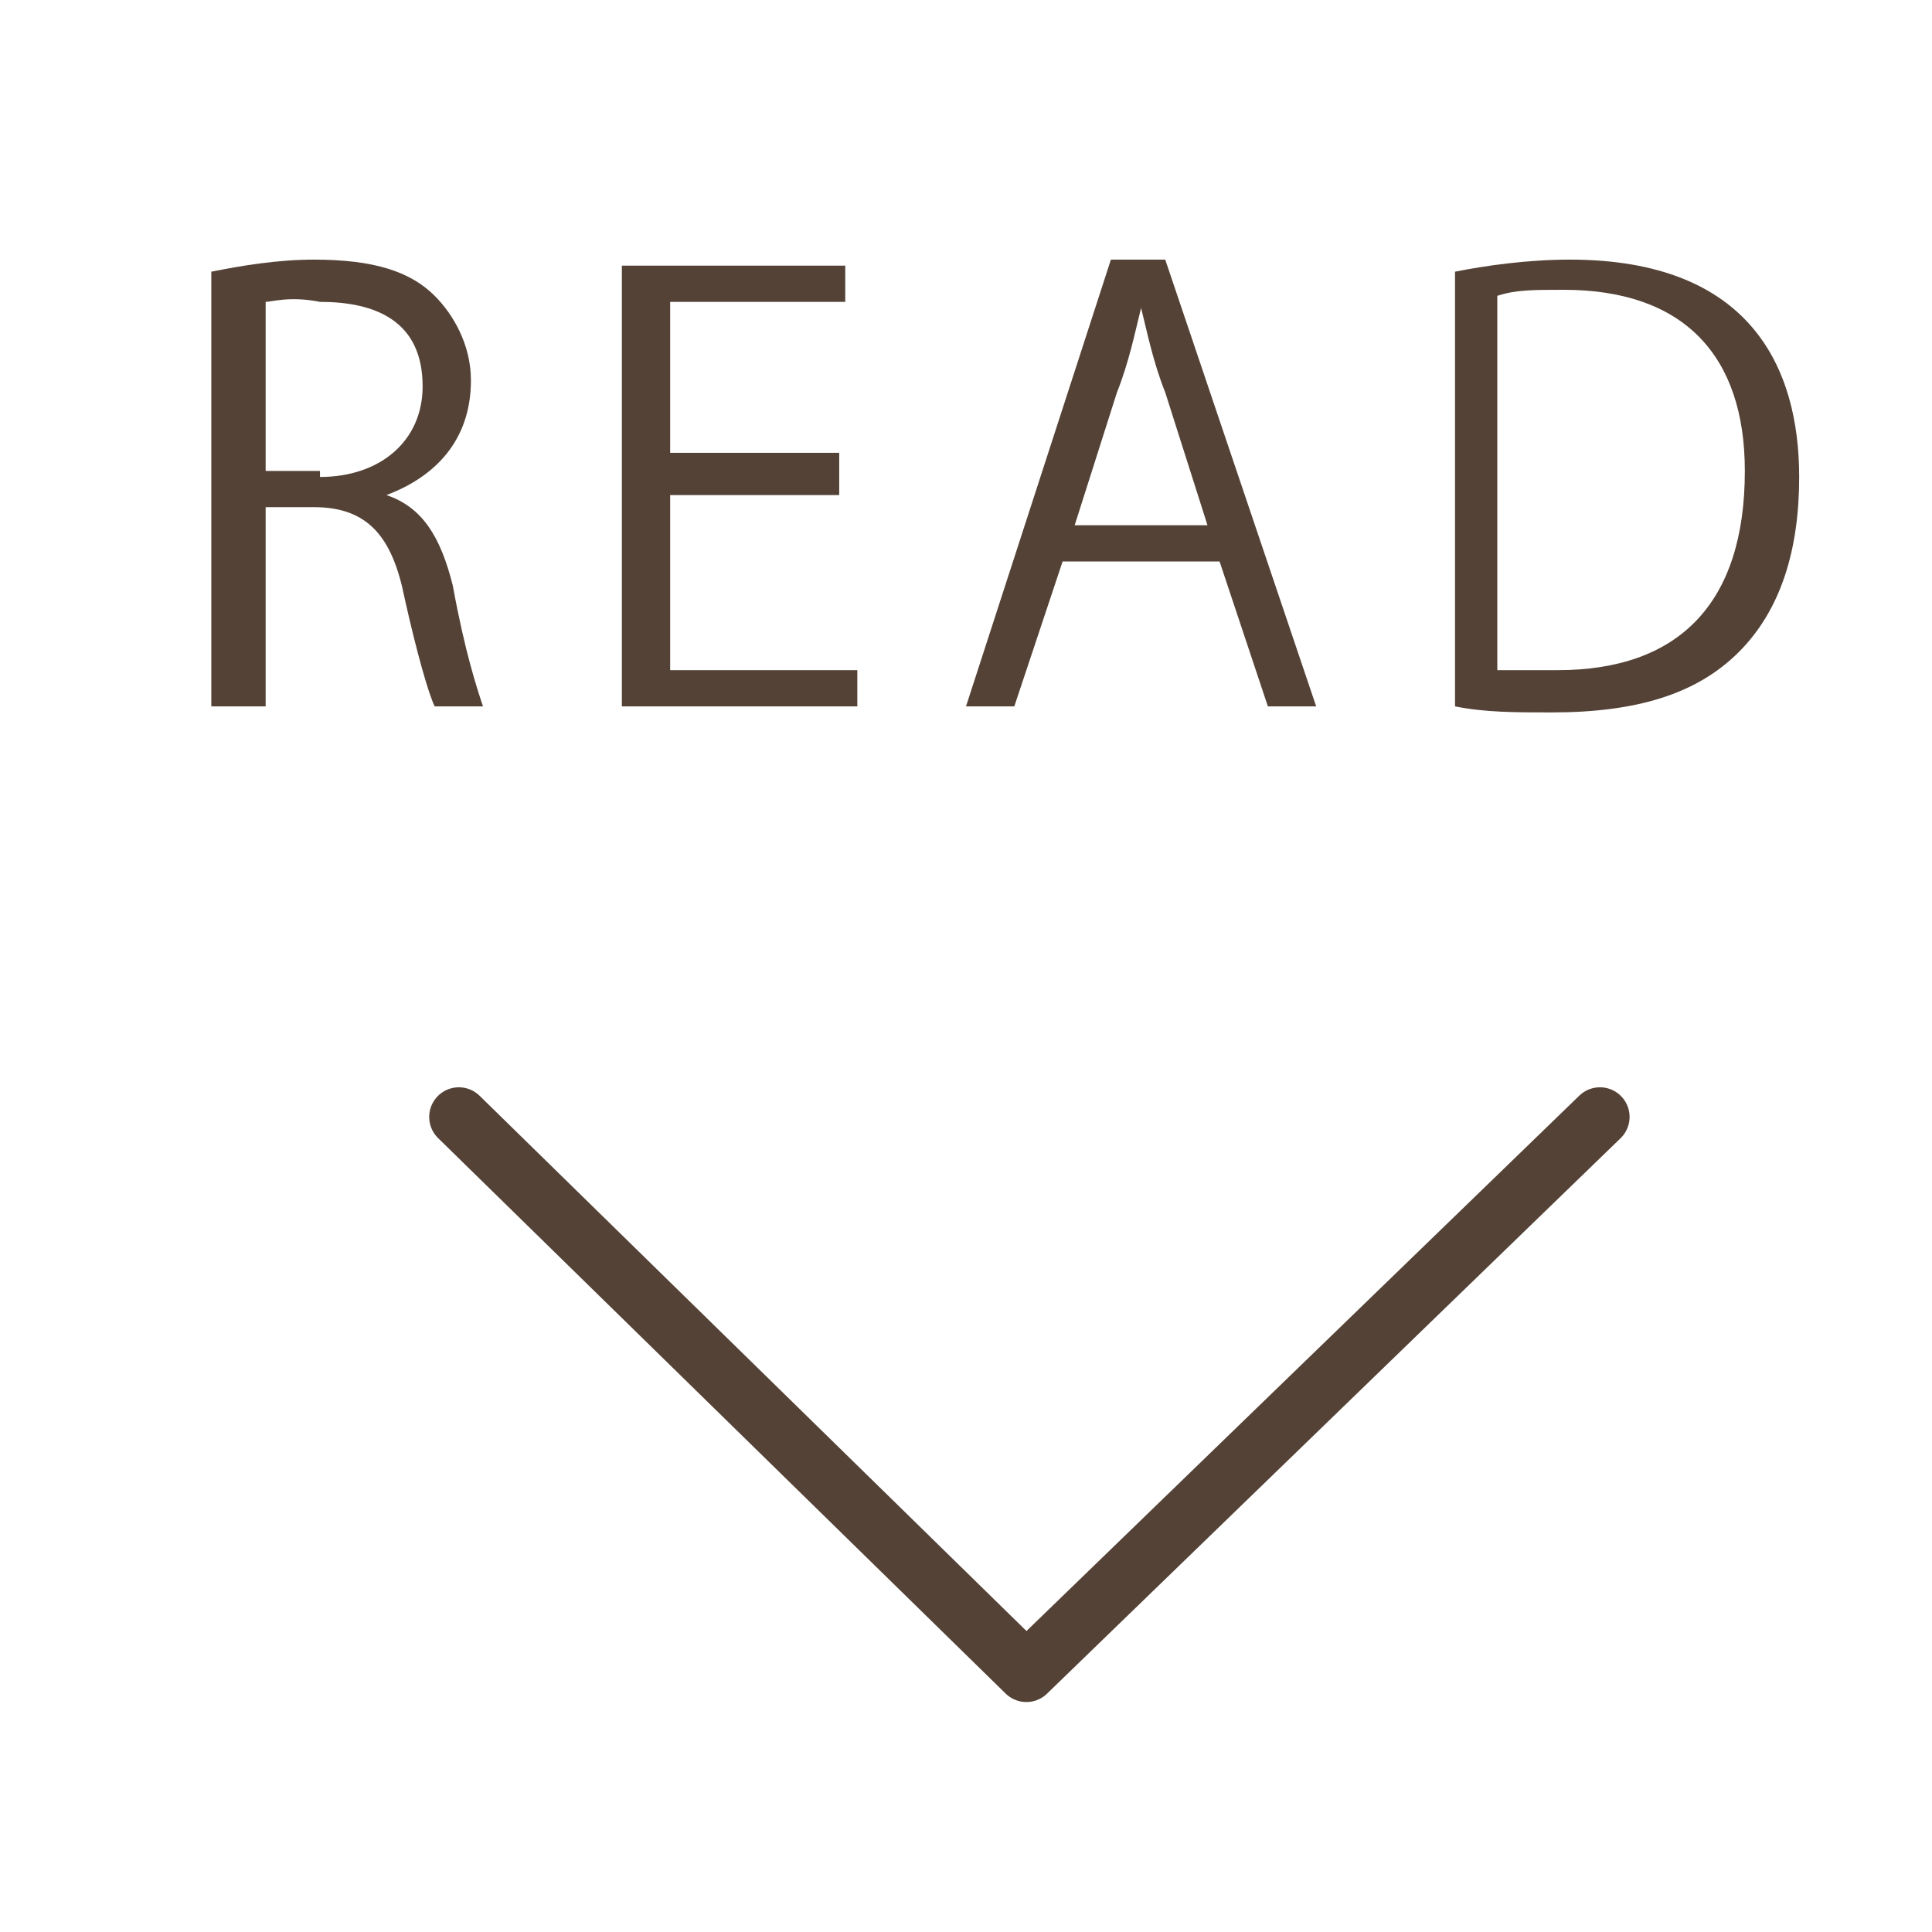 <?xml version="1.0" encoding="utf-8"?>
<!-- Generator: Adobe Illustrator 22.1.0, SVG Export Plug-In . SVG Version: 6.00 Build 0)  -->
<svg version="1.1" xmlns="http://www.w3.org/2000/svg" xmlns:xlink="http://www.w3.org/1999/xlink" x="0px" y="0px"
	 viewBox="0 0 32 32" style="enable-background:new 0 0 32 32;" xml:space="preserve">
<style type="text/css">
	.st0{fill:#FFF7F1;}
	.st1{fill:#FFD0BC;}
	.st2{fill:#FF7880;}
	.st3{fill:#FFF0E0;stroke:#FFF0E0;stroke-width:0.283;stroke-linecap:round;stroke-linejoin:round;stroke-miterlimit:10;}
	.st4{fill:#5ABDDB;}
	.st5{fill:#FF7881;stroke:#FF7881;stroke-width:0.283;stroke-linecap:round;stroke-linejoin:round;stroke-miterlimit:10;}
	.st6{fill:#5ABDDB;stroke:#5ABDDB;stroke-width:0.283;stroke-linecap:round;stroke-linejoin:round;stroke-miterlimit:10;}
	.st7{fill:#544236;stroke:#544236;stroke-width:1.001;stroke-linecap:round;stroke-linejoin:round;stroke-miterlimit:10;}
	.st8{fill:#E9E9E9;}
	.st9{opacity:0.42;fill:url(#SVGID_15_);}
	.st10{opacity:0.42;fill:url(#SVGID_16_);}
	.st11{fill:#5ABCDA;}
	.st12{fill:#FFF1E1;}
	.st13{fill:none;stroke:#5ABCDA;stroke-width:0.709;stroke-linecap:round;stroke-linejoin:round;stroke-miterlimit:10;}
	.st14{fill:none;stroke:#FF7880;stroke-width:0.709;stroke-linecap:round;stroke-linejoin:round;stroke-miterlimit:10;}
	.st15{fill:#FFFFFF;}
	.st16{fill:#A8E4F3;}
	.st17{fill:none;stroke:#544236;stroke-width:0.5;stroke-linecap:round;stroke-linejoin:round;stroke-miterlimit:10;}
	.st18{fill:none;stroke:#FF7881;stroke-width:0.709;stroke-linecap:round;stroke-linejoin:round;stroke-miterlimit:10;}
	.st19{fill:#A9E5F4;}
	.st20{clip-path:url(#SVGID_18_);}
	.st21{fill:#FFD0BC;stroke:#FFD0BC;stroke-width:0.283;stroke-linecap:round;stroke-linejoin:round;stroke-miterlimit:10;}
	.st22{fill:#544236;}
	.st23{fill:#A8E4F3;stroke:#A8E4F3;stroke-width:0.283;stroke-linecap:round;stroke-linejoin:round;stroke-miterlimit:10;}
	.st24{fill:#FFD1BD;stroke:#FFD1BD;stroke-width:0.283;stroke-linecap:round;stroke-linejoin:round;stroke-miterlimit:10;}
	.st25{fill:#FFD1BD;}
	.st26{opacity:0.42;fill:url(#SVGID_21_);}
	.st27{opacity:0.42;fill:url(#SVGID_22_);}
	.st28{fill:#EAEAEA;}
	.st29{fill:#FFF2E2;}
	.st30{fill:#FF7881;}
	.st31{fill:#FFF1E1;stroke:#FFF1E1;stroke-width:0.283;stroke-miterlimit:10;}
	.st32{fill:none;stroke:#FFFFFF;stroke-width:1.001;stroke-linecap:round;stroke-linejoin:round;stroke-miterlimit:10;}
	.st33{fill:#FF7882;}
	.st34{fill:#D1CEFF;}
	.st35{fill:#FF7881;stroke:#FF7881;stroke-width:1.001;stroke-linecap:round;stroke-linejoin:round;stroke-miterlimit:10;}
	.st36{fill:none;stroke:#14648A;stroke-width:0.25;stroke-miterlimit:10;}
	.st37{fill:none;stroke:#E33723;stroke-width:0.25;stroke-miterlimit:10;}
	.st38{clip-path:url(#SVGID_24_);}
	.st39{clip-path:url(#SVGID_28_);}
	.st40{fill:none;stroke:#FFF2E2;stroke-width:1.001;stroke-linecap:round;stroke-linejoin:round;stroke-miterlimit:10;}
	.st41{clip-path:url(#SVGID_32_);}
	.st42{fill:#F9E3CF;}
	.st43{fill:#EEF8F8;}
	.st44{fill:#CCCCCC;}
	.st45{fill:#14648A;}
	.st46{fill:#E33723;}
	.st47{fill:#F8E0CE;}
	.st48{opacity:0.75;fill:url(#SVGID_33_);}
	.st49{fill:#F0F0F0;}
	.st50{opacity:0.75;fill:url(#SVGID_34_);}
	.st51{fill:#FFEE9F;}
	.st52{opacity:0.75;fill:url(#SVGID_35_);}
	.st53{opacity:0.75;fill:url(#SVGID_36_);}
	.st54{opacity:0.75;fill:url(#SVGID_37_);}
	.st55{clip-path:url(#SVGID_39_);}
	.st56{fill:#FFD2BE;}
	.st57{fill:#AAE6F5;}
	.st58{fill:#D00000;}
	.st59{fill:#FF0000;}
	.st60{fill:#EFF9F9;}
	.st61{fill:#005A90;}
	.st62{fill:#005A90;stroke:#005A90;stroke-width:0.283;stroke-miterlimit:10;}
	.st63{clip-path:url(#SVGID_41_);}
	.st64{clip-path:url(#SVGID_43_);fill:#FF7880;}
	.st65{clip-path:url(#SVGID_43_);}
	.st66{fill:#544236;stroke:#544236;stroke-width:0.283;stroke-linecap:round;stroke-linejoin:round;stroke-miterlimit:10;}
	.st67{opacity:0.75;fill:url(#SVGID_44_);}
	.st68{clip-path:url(#SVGID_46_);}
	.st69{clip-path:url(#SVGID_48_);fill:#FF7880;}
	.st70{clip-path:url(#SVGID_48_);}
	.st71{opacity:0.75;fill:url(#SVGID_49_);}
	.st72{clip-path:url(#SVGID_51_);}
	.st73{clip-path:url(#SVGID_53_);fill:#FF7880;}
	.st74{clip-path:url(#SVGID_53_);}
	.st75{clip-path:url(#SVGID_55_);}
	.st76{clip-path:url(#SVGID_57_);fill:#FF7880;}
	.st77{clip-path:url(#SVGID_57_);}
	.st78{fill:#FFF0E0;}
	.st79{fill:none;stroke:#544236;stroke-width:0.709;stroke-linecap:round;stroke-linejoin:round;stroke-miterlimit:10;}
	.st80{fill:#FFEBE5;}
	.st81{clip-path:url(#SVGID_59_);}
	.st82{clip-path:url(#SVGID_59_);fill:none;}
	.st83{fill:none;stroke:#FF7881;stroke-width:1.001;stroke-linecap:round;stroke-linejoin:round;stroke-miterlimit:10;}
	.st84{fill:none;stroke:#5ABDDB;stroke-width:0.709;stroke-linecap:round;stroke-linejoin:round;stroke-miterlimit:10;}
	.st85{fill:none;stroke:#544236;stroke-width:0.709;stroke-linecap:round;stroke-linejoin:round;}
	
		.st86{fill:none;stroke:#544236;stroke-width:0.709;stroke-linecap:round;stroke-linejoin:round;stroke-dasharray:12.558,12.558;}
	.st87{clip-path:url(#SVGID_63_);}
	.st88{clip-path:url(#SVGID_65_);}
	.st89{clip-path:url(#SVGID_69_);}
	.st90{clip-path:url(#SVGID_71_);}
	.st91{clip-path:url(#SVGID_75_);}
	.st92{clip-path:url(#SVGID_77_);}
	.st93{fill:none;stroke:#E50012;stroke-width:8.504;stroke-miterlimit:10;}
	.st94{fill:#FFF8F2;}
	.st95{fill:#FF7882;stroke:#FF7882;stroke-width:0.283;stroke-linecap:round;stroke-linejoin:round;stroke-miterlimit:10;}
	.st96{fill:none;stroke:#FF7882;stroke-width:0.283;stroke-linecap:round;stroke-linejoin:round;}
	.st97{fill:none;stroke:#FF7882;stroke-width:0.283;stroke-linecap:round;stroke-linejoin:round;stroke-dasharray:2.792,2.792;}
	.st98{fill:none;stroke:#FF7882;stroke-width:0.283;stroke-linecap:round;stroke-linejoin:round;stroke-miterlimit:10;}
	.st99{fill:none;stroke:#544236;stroke-width:0.982;stroke-linecap:round;stroke-linejoin:round;stroke-miterlimit:10;}
	.st100{fill:none;stroke:#544236;stroke-width:0.25;stroke-linecap:round;stroke-linejoin:round;stroke-miterlimit:10;}
	.st101{fill:#FF7880;stroke:#FFFFFF;stroke-miterlimit:10;}
	.st102{fill:#E50012;}
	.st103{fill:none;stroke:#E50012;stroke-width:8.504;stroke-miterlimit:10;stroke-dasharray:10.728,10.728;}
	.st104{fill:none;stroke:#E50012;stroke-width:8.504;stroke-miterlimit:10;stroke-dasharray:11.773,11.773;}
	.st105{fill:none;stroke:#E50012;stroke-width:8.504;stroke-miterlimit:10;stroke-dasharray:12.154,12.154;}
	.st106{fill:none;stroke:#E50012;stroke-width:8.504;stroke-miterlimit:10;stroke-dasharray:11.949,11.949;}
	.st107{fill:none;stroke:#E50012;stroke-width:8.504;stroke-miterlimit:10;stroke-dasharray:12.368,12.368;}
	.st108{fill:none;stroke:#E50012;stroke-width:8.504;stroke-miterlimit:10;stroke-dasharray:12.103,12.103;}
	.st109{fill:none;stroke:#FF8B00;stroke-width:8.504;stroke-miterlimit:10;}
	.st110{fill:#FF8B00;}
	.st111{fill:#59BBE2;}
	.st112{fill:#3FB8AD;}
	.st113{fill:none;stroke:#FFF000;stroke-width:8.504;stroke-miterlimit:10;stroke-dasharray:11.999;}
	.st114{fill:#FFF000;}
	.st115{fill:#BEA5E1;}
</style>
<g id="スクショ">
</g>
<g id="レイヤー_8">
</g>
<g id="レイヤー_6">
</g>
<g id="レイヤー_2">
</g>
<g id="レイヤー_1">
</g>
<g id="レイヤー_4">
</g>
<g id="レイヤー_5">
</g>
<g id="レイヤー_7">
</g>
<g id="_x3C_レイヤー_x3E_">
	<g>
		<g>
			<path class="st22" d="M6.4,8.2C7,8.4,7.3,8.9,7.5,9.7c0.2,1.1,0.4,1.7,0.5,2H7.2c-0.1-0.2-0.3-0.9-0.5-1.8
				c-0.2-1-0.6-1.5-1.5-1.5H4.4v3.3H3.5V4.5C4,4.4,4.6,4.3,5.2,4.3c1,0,1.6,0.2,2,0.6c0.3,0.3,0.6,0.8,0.6,1.4
				C7.8,7.3,7.2,7.9,6.4,8.2L6.4,8.2z M5.3,7.9c1,0,1.7-0.6,1.7-1.5c0-1.1-0.8-1.4-1.7-1.4C4.8,4.9,4.5,5,4.4,5v2.8H5.3z"/>
			<path class="st22" d="M14.2,11.7h-3.9V4.4H14V5h-2.9v2.5h2.8v0.7h-2.8v2.9h3.1V11.7z"/>
			<path class="st22" d="M21.8,11.7H21l-0.8-2.4h-2.6l-0.8,2.4H16l2.4-7.4h0.9L21.8,11.7z M20,8.7l-0.7-2.2c-0.2-0.5-0.3-1-0.4-1.4
				h0c-0.1,0.4-0.2,0.9-0.4,1.4l-0.7,2.2H20z"/>
			<path class="st22" d="M24.1,4.5c0.5-0.1,1.2-0.2,1.9-0.2c3,0,3.8,1.8,3.8,3.6c0,1.2-0.3,2.2-1,2.9c-0.7,0.7-1.7,1-3.1,1
				c-0.6,0-1.1,0-1.6-0.1V4.5z M24.9,11.1c0.2,0,0.6,0,0.9,0c2,0,3.1-1.1,3.1-3.3c0-1.9-1-3-3-3c-0.5,0-0.8,0-1.1,0.1V11.1z"/>
		</g>
		<polyline class="st99" points="26.5,18.5 17,27.7 7.6,18.5 		"/>
	</g>
</g>
<g id="レイヤー_10">
</g>
<g id="テキスト部分">
</g>
<g id="説明">
</g>
</svg>
